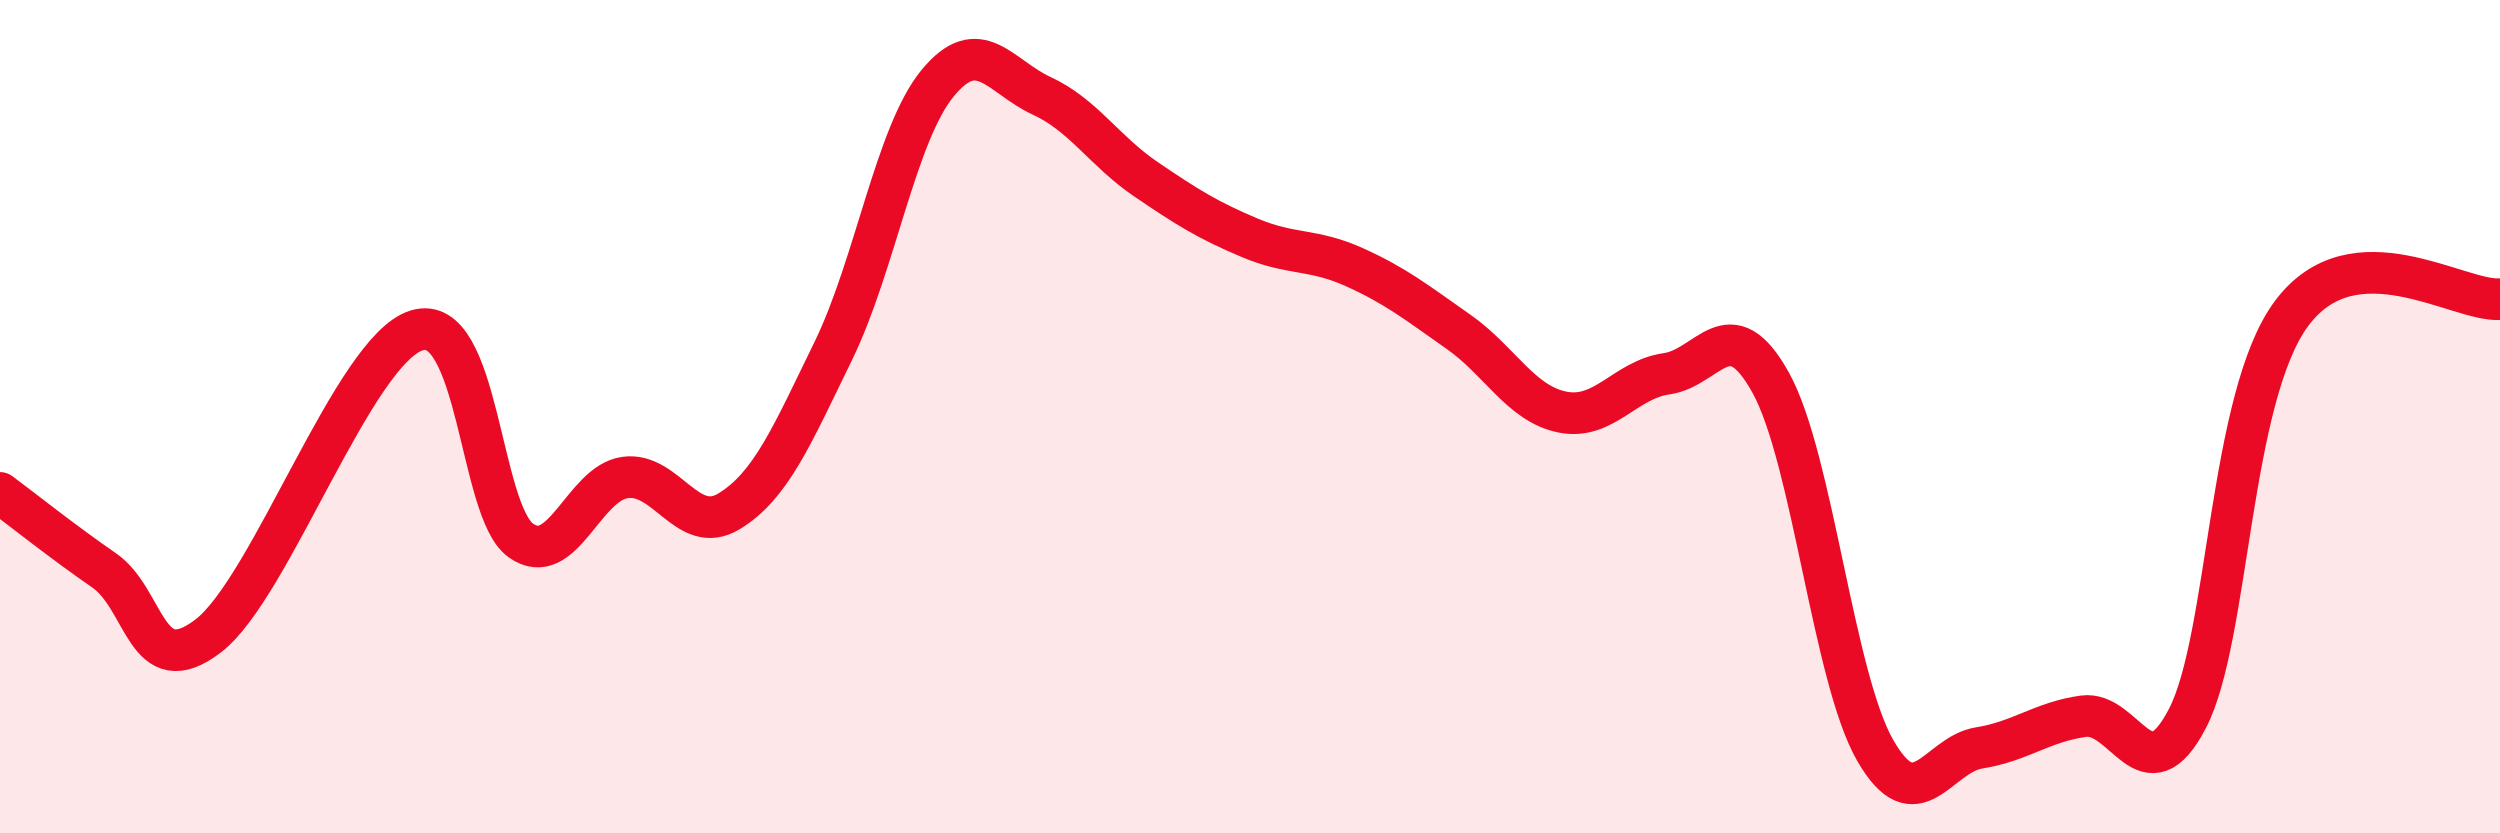 
    <svg width="60" height="20" viewBox="0 0 60 20" xmlns="http://www.w3.org/2000/svg">
      <path
        d="M 0,11.83 C 0.5,12.2 1.5,13 2.5,13.69 C 3.5,14.38 3.5,16.41 5,15.26 C 6.5,14.11 8.5,8.39 10,7.93 C 11.5,7.47 11.5,12.26 12.5,12.97 C 13.5,13.68 14,11.6 15,11.46 C 16,11.32 16.5,12.88 17.5,12.27 C 18.5,11.66 19,10.47 20,8.42 C 21,6.37 21.5,3.22 22.5,2 C 23.5,0.78 24,1.84 25,2.3 C 26,2.76 26.5,3.62 27.5,4.3 C 28.5,4.98 29,5.29 30,5.71 C 31,6.13 31.5,5.96 32.5,6.41 C 33.5,6.86 34,7.26 35,7.96 C 36,8.66 36.5,9.69 37.5,9.89 C 38.5,10.09 39,9.11 40,8.97 C 41,8.83 41.5,7.38 42.5,9.19 C 43.5,11 44,16.25 45,18 C 46,19.75 46.5,18.11 47.5,17.95 C 48.5,17.79 49,17.33 50,17.19 C 51,17.05 51.5,19.17 52.5,17.24 C 53.5,15.31 53.5,9.53 55,7.52 C 56.5,5.51 59,7.25 60,7.18L60 20L0 20Z"
        fill="#EB0A25"
        opacity="0.1"
        stroke-linecap="round"
        stroke-linejoin="round"
      />
      <path
        d="M 0,11.83 C 0.5,12.2 1.5,13 2.5,13.69 C 3.5,14.38 3.5,16.41 5,15.26 C 6.5,14.11 8.5,8.39 10,7.93 C 11.5,7.47 11.5,12.26 12.5,12.97 C 13.5,13.68 14,11.6 15,11.46 C 16,11.32 16.5,12.88 17.5,12.27 C 18.5,11.66 19,10.47 20,8.42 C 21,6.37 21.5,3.22 22.5,2 C 23.5,0.78 24,1.84 25,2.3 C 26,2.76 26.5,3.62 27.5,4.3 C 28.5,4.98 29,5.29 30,5.71 C 31,6.13 31.5,5.96 32.5,6.41 C 33.5,6.86 34,7.26 35,7.96 C 36,8.66 36.5,9.69 37.5,9.89 C 38.5,10.09 39,9.11 40,8.97 C 41,8.83 41.5,7.38 42.5,9.19 C 43.5,11 44,16.25 45,18 C 46,19.75 46.5,18.11 47.5,17.95 C 48.5,17.79 49,17.33 50,17.19 C 51,17.05 51.5,19.17 52.5,17.24 C 53.5,15.31 53.5,9.53 55,7.52 C 56.5,5.51 59,7.25 60,7.18"
        stroke="#EB0A25"
        stroke-width="1"
        fill="none"
        stroke-linecap="round"
        stroke-linejoin="round"
      />
    </svg>
  